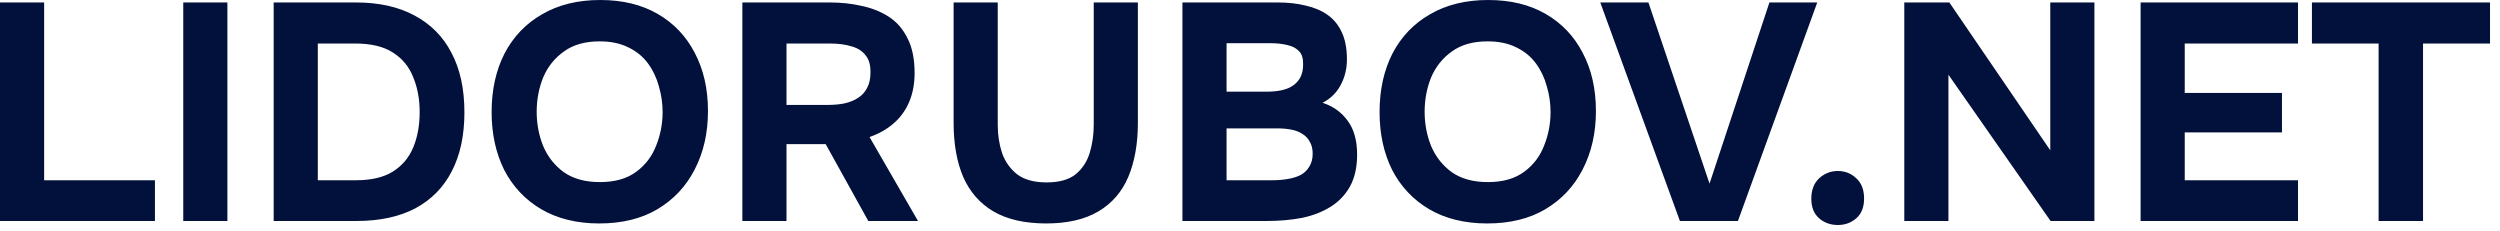 <?xml version="1.0" encoding="UTF-8"?> <svg xmlns="http://www.w3.org/2000/svg" width="162" height="15" viewBox="0 0 162 15" fill="none"><path d="M5.96046e-08 14.32V0.16H2.86V11.68H10.04V14.32H5.96046e-08ZM11.875 14.32V0.16H14.735V14.32H11.875ZM17.734 14.32V0.16H23.074C24.554 0.16 25.814 0.44 26.854 1C27.908 1.56 28.708 2.367 29.254 3.42C29.814 4.474 30.094 5.76 30.094 7.28C30.094 8.774 29.821 10.047 29.274 11.1C28.741 12.14 27.954 12.94 26.914 13.5C25.874 14.047 24.601 14.32 23.094 14.32H17.734ZM20.594 11.68H23.074C24.061 11.68 24.854 11.494 25.454 11.12C26.054 10.747 26.494 10.227 26.774 9.56C27.054 8.894 27.194 8.127 27.194 7.26C27.194 6.42 27.054 5.667 26.774 5C26.508 4.32 26.068 3.787 25.454 3.4C24.854 3.014 24.041 2.82 23.014 2.82H20.594V11.68ZM38.837 14.48C37.383 14.48 36.13 14.174 35.077 13.56C34.037 12.947 33.237 12.1 32.677 11.02C32.13 9.927 31.857 8.674 31.857 7.26C31.857 5.82 32.137 4.554 32.697 3.46C33.27 2.367 34.083 1.52 35.137 0.92C36.19 0.307 37.443 0 38.897 0C40.337 0 41.577 0.3 42.617 0.9C43.657 1.5 44.457 2.34 45.017 3.42C45.59 4.5 45.877 5.76 45.877 7.2C45.877 8.614 45.59 9.874 45.017 10.98C44.457 12.074 43.65 12.934 42.597 13.56C41.557 14.174 40.303 14.48 38.837 14.48ZM38.877 11.8C39.837 11.8 40.617 11.58 41.217 11.14C41.817 10.7 42.25 10.134 42.517 9.44C42.797 8.747 42.937 8.02 42.937 7.26C42.937 6.7 42.857 6.147 42.697 5.6C42.55 5.054 42.317 4.56 41.997 4.12C41.677 3.68 41.257 3.334 40.737 3.08C40.217 2.814 39.59 2.68 38.857 2.68C37.91 2.68 37.137 2.9 36.537 3.34C35.937 3.767 35.49 4.327 35.197 5.02C34.917 5.714 34.777 6.454 34.777 7.24C34.777 8.027 34.917 8.767 35.197 9.46C35.49 10.154 35.937 10.72 36.537 11.16C37.15 11.587 37.93 11.8 38.877 11.8ZM48.105 14.32V0.16H53.806C54.512 0.16 55.185 0.234 55.825 0.38C56.479 0.514 57.066 0.747 57.586 1.08C58.105 1.414 58.512 1.88 58.806 2.48C59.112 3.067 59.266 3.82 59.266 4.74C59.266 5.42 59.152 6.034 58.925 6.58C58.699 7.127 58.365 7.594 57.925 7.98C57.486 8.367 56.959 8.667 56.346 8.88L59.486 14.32H56.266L53.505 9.34H50.965V14.32H48.105ZM50.965 6.8H53.605C54.019 6.8 54.392 6.767 54.725 6.7C55.072 6.62 55.365 6.5 55.605 6.34C55.859 6.18 56.052 5.967 56.185 5.7C56.332 5.434 56.406 5.107 56.406 4.72C56.419 4.227 56.312 3.847 56.086 3.58C55.872 3.3 55.566 3.107 55.166 3C54.779 2.88 54.319 2.82 53.785 2.82H50.965V6.8ZM67.794 14.48C66.408 14.48 65.268 14.22 64.374 13.7C63.495 13.18 62.841 12.434 62.414 11.46C62.001 10.487 61.794 9.32 61.794 7.96V0.16H64.654V8.1C64.654 8.74 64.748 9.347 64.934 9.92C65.135 10.48 65.461 10.94 65.915 11.3C66.381 11.647 67.014 11.82 67.814 11.82C68.628 11.82 69.254 11.647 69.695 11.3C70.135 10.94 70.441 10.474 70.615 9.9C70.788 9.327 70.874 8.727 70.874 8.1V0.16H73.734V7.96C73.734 9.307 73.528 10.474 73.115 11.46C72.701 12.434 72.055 13.18 71.174 13.7C70.294 14.22 69.168 14.48 67.794 14.48ZM76.621 14.32V0.16H82.821C83.474 0.16 84.067 0.227 84.601 0.36C85.147 0.48 85.621 0.68 86.021 0.96C86.421 1.24 86.727 1.614 86.941 2.08C87.167 2.547 87.281 3.14 87.281 3.86C87.281 4.447 87.147 4.994 86.881 5.5C86.614 6.007 86.221 6.394 85.701 6.66C86.394 6.887 86.941 7.28 87.341 7.84C87.741 8.387 87.941 9.114 87.941 10.02C87.941 10.834 87.787 11.52 87.481 12.08C87.174 12.627 86.754 13.067 86.221 13.4C85.687 13.734 85.067 13.974 84.361 14.12C83.654 14.254 82.901 14.32 82.101 14.32H76.621ZM79.481 11.68H82.441C82.801 11.68 83.134 11.654 83.441 11.6C83.761 11.547 84.041 11.46 84.281 11.34C84.521 11.207 84.707 11.027 84.841 10.8C84.987 10.574 85.061 10.294 85.061 9.96C85.061 9.654 85.001 9.4 84.881 9.2C84.774 8.987 84.614 8.814 84.401 8.68C84.201 8.547 83.961 8.454 83.681 8.4C83.414 8.347 83.114 8.32 82.781 8.32H79.481V11.68ZM79.481 5.94H82.101C82.461 5.94 82.787 5.907 83.081 5.84C83.374 5.774 83.621 5.667 83.821 5.52C84.021 5.374 84.174 5.194 84.281 4.98C84.387 4.754 84.441 4.494 84.441 4.2C84.454 3.8 84.367 3.507 84.181 3.32C83.994 3.12 83.741 2.987 83.421 2.92C83.101 2.84 82.741 2.8 82.341 2.8H79.481V5.94ZM96.376 14.48C94.922 14.48 93.669 14.174 92.616 13.56C91.576 12.947 90.776 12.1 90.216 11.02C89.669 9.927 89.396 8.674 89.396 7.26C89.396 5.82 89.676 4.554 90.236 3.46C90.809 2.367 91.622 1.52 92.676 0.92C93.729 0.307 94.982 0 96.436 0C97.876 0 99.116 0.3 100.156 0.9C101.196 1.5 101.996 2.34 102.556 3.42C103.129 4.5 103.416 5.76 103.416 7.2C103.416 8.614 103.129 9.874 102.556 10.98C101.996 12.074 101.189 12.934 100.136 13.56C99.096 14.174 97.842 14.48 96.376 14.48ZM96.416 11.8C97.376 11.8 98.156 11.58 98.756 11.14C99.356 10.7 99.789 10.134 100.056 9.44C100.336 8.747 100.476 8.02 100.476 7.26C100.476 6.7 100.396 6.147 100.236 5.6C100.089 5.054 99.856 4.56 99.536 4.12C99.216 3.68 98.796 3.334 98.276 3.08C97.756 2.814 97.129 2.68 96.396 2.68C95.449 2.68 94.676 2.9 94.076 3.34C93.476 3.767 93.029 4.327 92.736 5.02C92.456 5.714 92.316 6.454 92.316 7.24C92.316 8.027 92.456 8.767 92.736 9.46C93.029 10.154 93.476 10.72 94.076 11.16C94.689 11.587 95.469 11.8 96.416 11.8ZM108.858 14.32L103.698 0.16H106.818L110.778 11.9L114.658 0.16H117.758L112.618 14.32H108.858ZM119.093 14.58C118.613 14.58 118.207 14.434 117.873 14.14C117.54 13.847 117.373 13.427 117.373 12.88C117.373 12.32 117.54 11.88 117.873 11.56C118.22 11.24 118.627 11.08 119.093 11.08C119.56 11.08 119.96 11.24 120.293 11.56C120.627 11.867 120.793 12.3 120.793 12.86C120.793 13.42 120.627 13.847 120.293 14.14C119.96 14.434 119.56 14.58 119.093 14.58ZM123.398 14.32V0.16H126.318L132.858 9.74V0.16H135.718V14.32H132.878L126.258 4.84V14.32H123.398ZM138.711 14.32V0.16H148.911V2.82H141.571V6.02H147.871V8.58H141.571V11.68H148.911V14.32H138.711ZM154.133 14.32V2.82H149.813V0.16H161.353V2.82H157.013V14.32H154.133Z" fill="#02113B"></path></svg> 